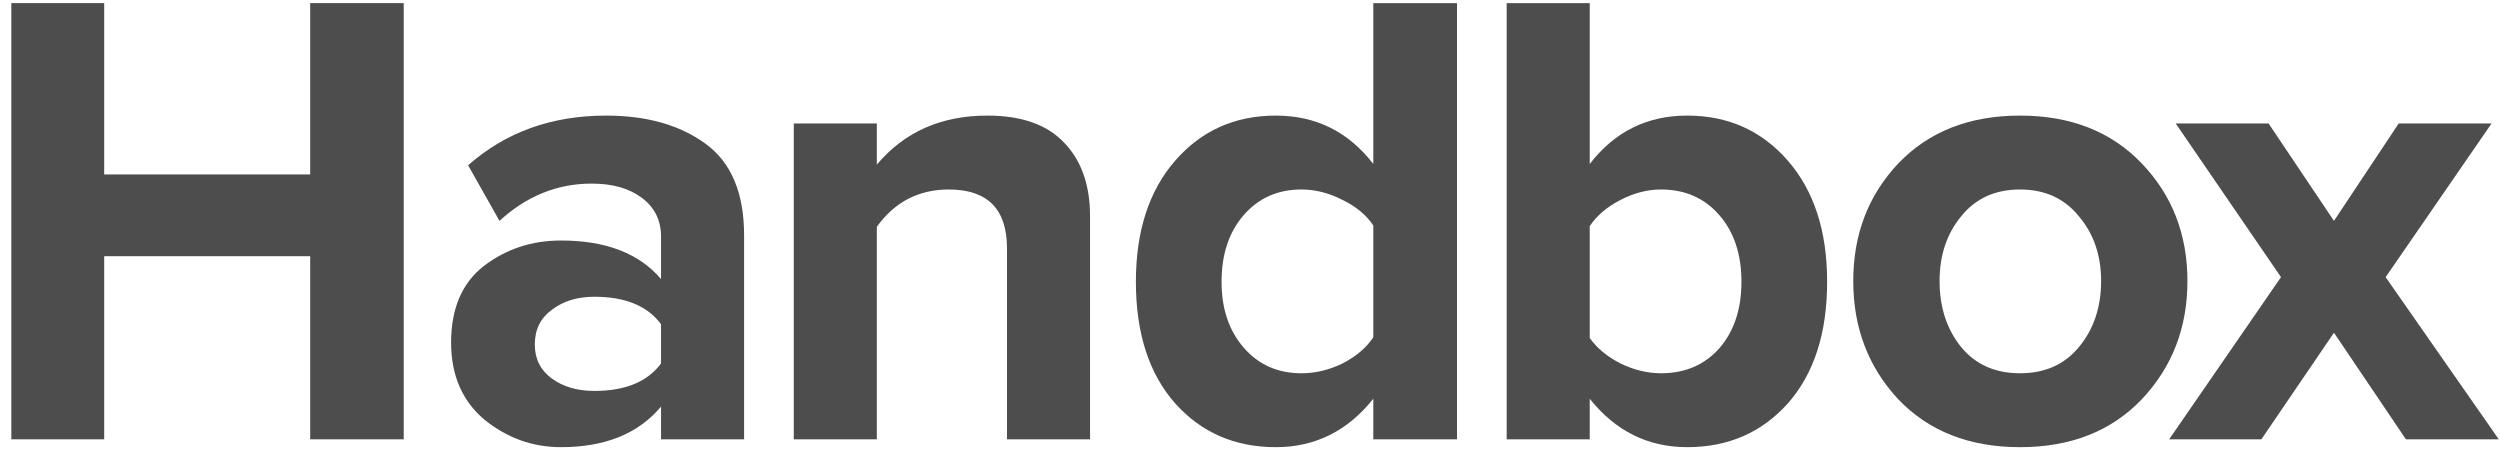 <svg viewBox="0 0 157 29" fill="none" xmlns="http://www.w3.org/2000/svg"><path d="M25.354 27.589H19.48V16.089H6.543V27.589H0.711V0.195H6.543V10.955H19.48V0.195H25.354V27.589Z" fill="#4D4D4D"></path><path d="M46.729 27.589H41.513V25.536C40.089 27.233 37.995 28.082 35.229 28.082C33.449 28.082 31.848 27.507 30.424 26.357C29.027 25.18 28.329 23.564 28.329 21.511C28.329 19.375 29.014 17.773 30.383 16.705C31.779 15.637 33.395 15.104 35.229 15.104C38.049 15.104 40.144 15.911 41.513 17.527V14.857C41.513 13.844 41.116 13.036 40.322 12.434C39.528 11.832 38.474 11.53 37.159 11.53C34.996 11.53 33.066 12.311 31.368 13.871L29.397 10.38C31.752 8.299 34.64 7.259 38.063 7.259C40.609 7.259 42.69 7.848 44.306 9.025C45.921 10.202 46.729 12.119 46.729 14.775V27.589ZM37.324 24.55C39.268 24.55 40.664 23.975 41.513 22.825V20.361C40.664 19.211 39.268 18.636 37.324 18.636C36.256 18.636 35.366 18.91 34.654 19.457C33.942 19.977 33.586 20.703 33.586 21.634C33.586 22.538 33.942 23.249 34.654 23.77C35.366 24.29 36.256 24.55 37.324 24.55Z" fill="#4D4D4D"></path><path d="M68.455 27.589H63.239V15.596C63.239 13.132 62.02 11.9 59.583 11.9C57.694 11.9 56.188 12.68 55.065 14.241V27.589H49.849V7.752H55.065V10.339C56.79 8.286 59.104 7.259 62.006 7.259C64.142 7.259 65.744 7.82 66.812 8.943C67.907 10.066 68.455 11.613 68.455 13.584V27.589Z" fill="#4D4D4D"></path><path d="M91.5 27.589H86.243V25.043C84.627 27.069 82.587 28.082 80.123 28.082C77.549 28.082 75.441 27.165 73.798 25.33C72.155 23.468 71.334 20.922 71.334 17.691C71.334 14.515 72.155 11.982 73.798 10.093C75.441 8.204 77.549 7.259 80.123 7.259C82.642 7.259 84.682 8.272 86.243 10.298V0.195H91.5V27.589ZM81.725 23.441C82.601 23.441 83.463 23.236 84.312 22.825C85.161 22.387 85.805 21.839 86.243 21.182V14.159C85.805 13.502 85.161 12.968 84.312 12.557C83.463 12.119 82.601 11.9 81.725 11.9C80.246 11.9 79.041 12.434 78.111 13.502C77.18 14.57 76.714 15.966 76.714 17.691C76.714 19.389 77.18 20.771 78.111 21.839C79.041 22.907 80.246 23.441 81.725 23.441Z" fill="#4D4D4D"></path><path d="M99.835 21.223C100.273 21.853 100.916 22.387 101.765 22.825C102.614 23.236 103.463 23.441 104.312 23.441C105.817 23.441 107.036 22.921 107.967 21.88C108.898 20.812 109.363 19.416 109.363 17.691C109.363 15.966 108.898 14.57 107.967 13.502C107.036 12.434 105.817 11.9 104.312 11.9C103.463 11.9 102.614 12.119 101.765 12.557C100.916 12.995 100.273 13.543 99.835 14.2V21.223ZM99.835 27.589H94.619V0.195H99.835V10.298C101.395 8.272 103.435 7.259 105.954 7.259C108.528 7.259 110.637 8.204 112.279 10.093C113.922 11.982 114.744 14.515 114.744 17.691C114.744 20.922 113.922 23.468 112.279 25.33C110.637 27.165 108.528 28.082 105.954 28.082C103.49 28.082 101.45 27.069 99.835 25.043V27.589Z" fill="#4D4D4D"></path><path d="M134.496 25.084C132.58 27.083 130.033 28.082 126.857 28.082C123.681 28.082 121.135 27.083 119.218 25.084C117.329 23.058 116.384 20.58 116.384 17.65C116.384 14.72 117.329 12.256 119.218 10.257C121.135 8.258 123.681 7.259 126.857 7.259C130.033 7.259 132.58 8.258 134.496 10.257C136.413 12.256 137.371 14.72 137.371 17.65C137.371 20.58 136.413 23.058 134.496 25.084ZM123.161 21.798C124.064 22.893 125.296 23.441 126.857 23.441C128.418 23.441 129.65 22.893 130.554 21.798C131.485 20.676 131.95 19.293 131.95 17.65C131.95 16.035 131.485 14.679 130.554 13.584C129.65 12.461 128.418 11.9 126.857 11.9C125.296 11.9 124.064 12.461 123.161 13.584C122.257 14.679 121.805 16.035 121.805 17.65C121.805 19.293 122.257 20.676 123.161 21.798Z" fill="#4D4D4D"></path><path d="M156.923 27.589H151.091L146.573 20.895L142.014 27.589H136.223L143.246 17.404L136.634 7.752H142.466L146.573 13.871L150.639 7.752H156.471L149.818 17.404L156.923 27.589Z" fill="#4D4D4D"></path></svg>